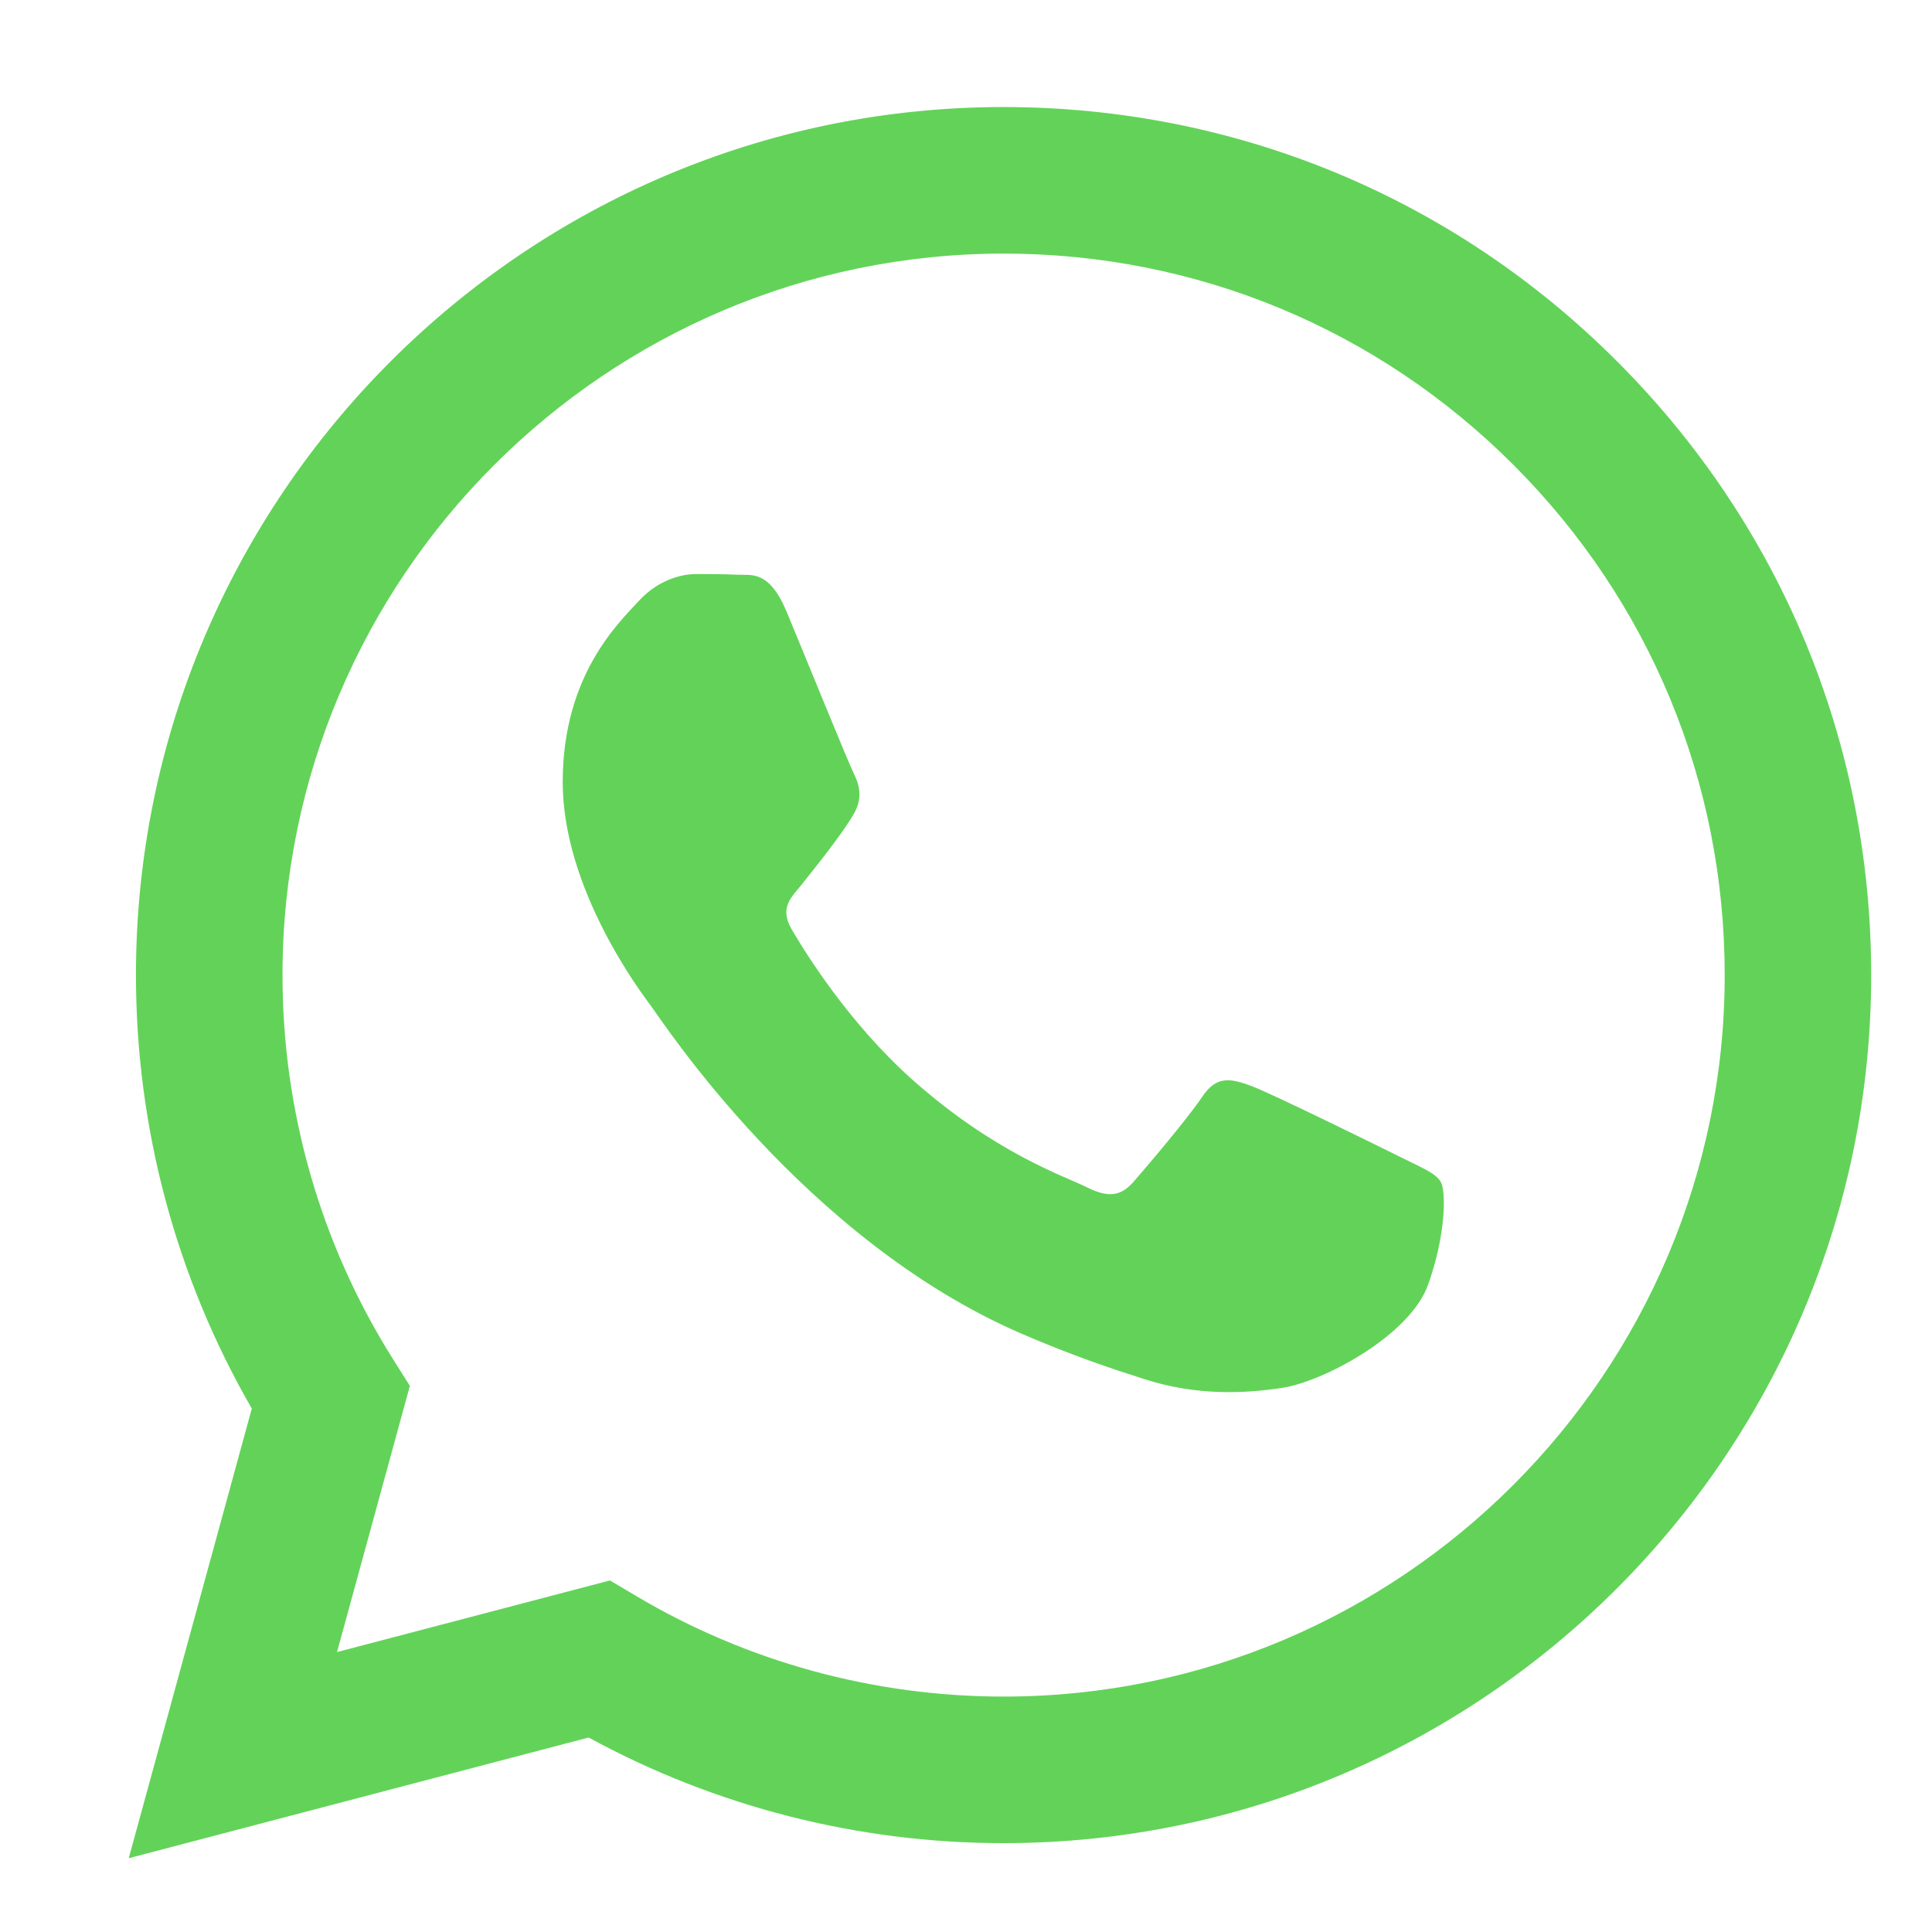 <svg width="27" height="27" viewBox="0 0 27 27" fill="none" xmlns="http://www.w3.org/2000/svg">
<g clip-path="url(#clip0_3137_153)">
<path fill-rule="evenodd" clip-rule="evenodd" d="M22.602 5.053C20.313 2.76 17.269 1.497 14.025 1.496C7.342 1.496 1.903 6.936 1.9 13.622C1.899 15.759 2.458 17.846 3.519 19.685L1.799 25.969L8.226 24.282C9.997 25.248 11.991 25.758 14.02 25.758H14.025C20.708 25.758 26.148 20.318 26.15 13.632C26.152 10.391 24.892 7.345 22.602 5.053ZM14.025 23.71H14.021C12.213 23.709 10.439 23.224 8.892 22.305L8.524 22.087L4.71 23.088L5.728 19.368L5.488 18.987C4.479 17.382 3.947 15.527 3.948 13.623C3.95 8.065 8.471 3.544 14.029 3.544C16.721 3.545 19.252 4.595 21.154 6.5C23.057 8.405 24.104 10.938 24.103 13.631C24.101 19.189 19.58 23.71 14.025 23.71ZM19.553 16.161C19.25 16.01 17.761 15.277 17.483 15.175C17.206 15.074 17.003 15.024 16.802 15.327C16.599 15.63 16.019 16.313 15.842 16.515C15.665 16.718 15.489 16.743 15.186 16.591C14.883 16.439 13.907 16.119 12.749 15.087C11.849 14.284 11.241 13.291 11.064 12.988C10.887 12.685 11.062 12.537 11.197 12.37C11.525 11.963 11.853 11.535 11.954 11.333C12.055 11.131 12.005 10.954 11.929 10.803C11.853 10.651 11.247 9.159 10.995 8.553C10.749 7.962 10.499 8.042 10.313 8.032C10.137 8.024 9.935 8.022 9.733 8.022C9.531 8.022 9.202 8.098 8.925 8.401C8.647 8.704 7.864 9.437 7.864 10.929C7.864 12.42 8.95 13.861 9.101 14.063C9.253 14.266 11.238 17.326 14.277 18.639C15 18.951 15.564 19.137 16.004 19.277C16.73 19.508 17.39 19.475 17.912 19.397C18.494 19.31 19.704 18.664 19.957 17.956C20.21 17.248 20.21 16.642 20.134 16.515C20.058 16.389 19.856 16.313 19.553 16.161Z" fill="#62D358"/>
</g>
<defs>
<clipPath id="clip0_3137_153">
<rect width="26.1" height="26.104" fill="white" transform="translate(0.897 0.693)"/>
</clipPath>
</defs>
</svg>

